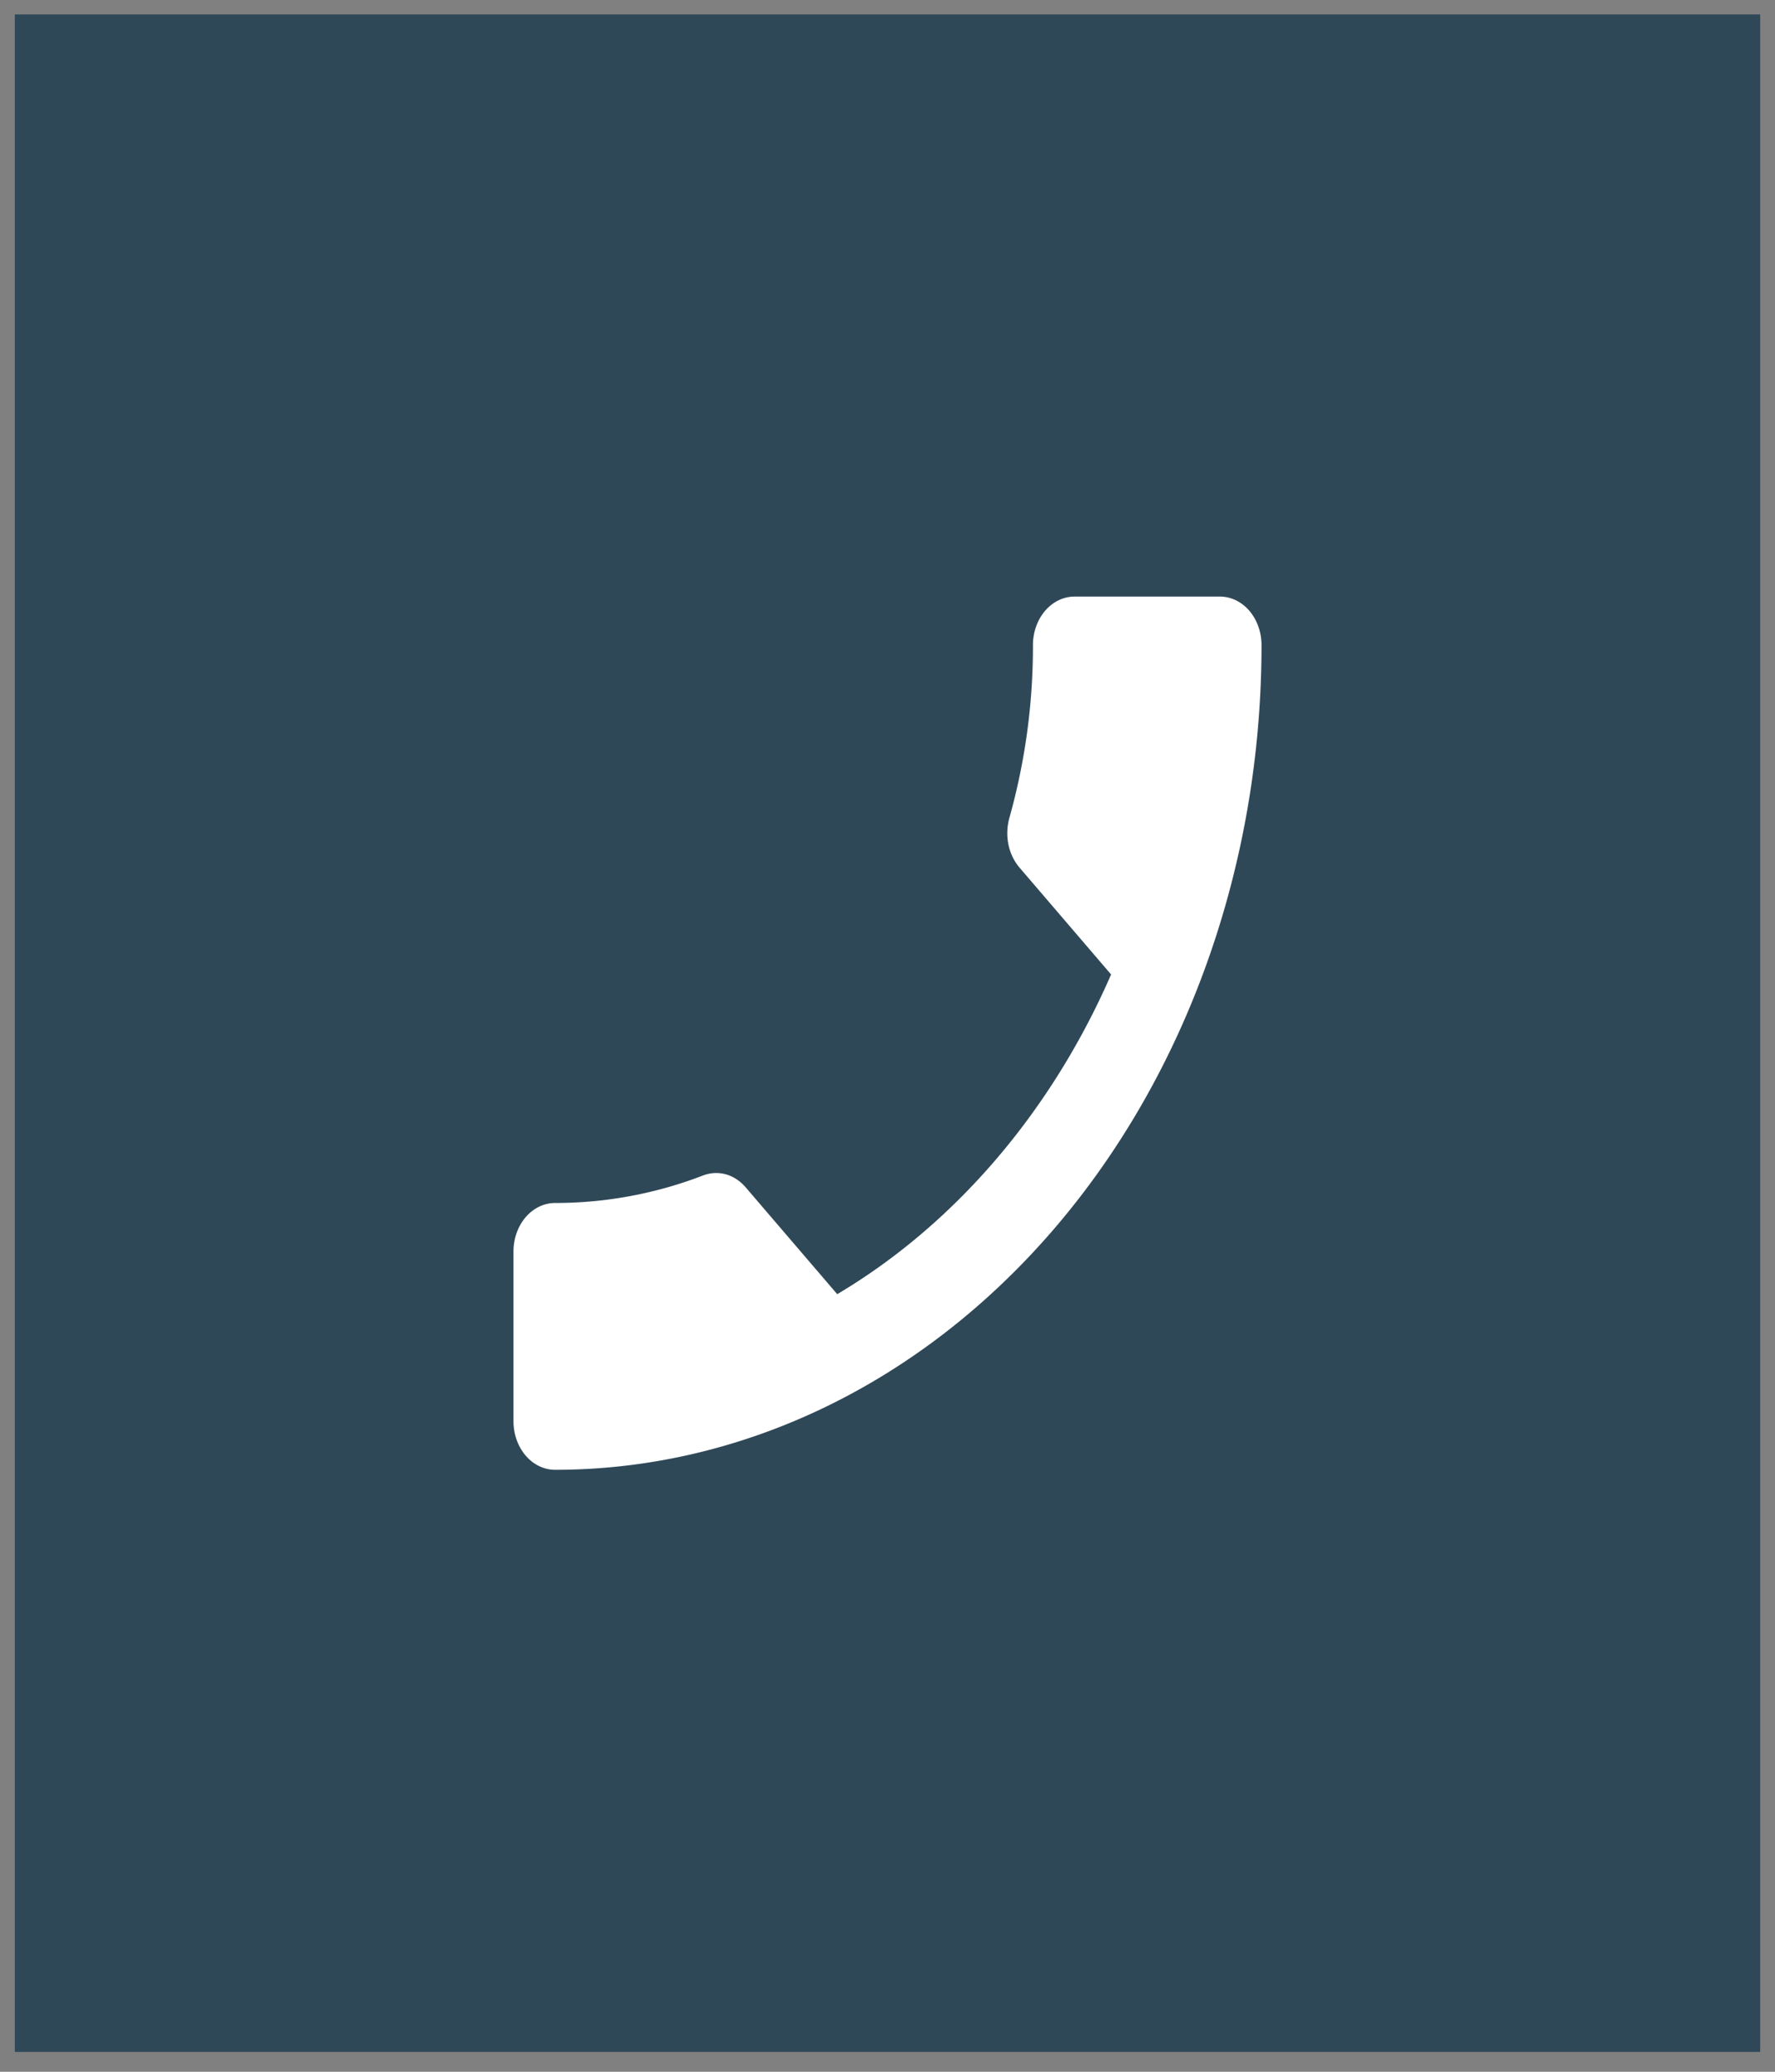 <svg xmlns="http://www.w3.org/2000/svg" width="66" height="77" fill="none"><rect width="100%" height="100%" fill="#808080" stroke="none"/><path fill="#2F4858" d="M.551.536H65.45v75.727H.551z"/><path fill="#fff" d="M41.314 36.218c-2.226 5.103-5.81 9.286-10.183 11.882l-3.4-3.966c-.433-.505-1.035-.65-1.576-.451a15.3 15.3 0 0 1-5.517 1.028c-.41 0-.802.19-1.092.528s-.453.796-.453 1.275v6.31c0 .478.163.937.453 1.275s.683.528 1.093.528c6.966 0 13.648-3.23 18.574-8.977 4.927-5.749 7.694-13.545 7.694-21.674 0-.478-.163-.937-.452-1.275s-.683-.528-1.093-.528h-5.408c-.41 0-.803.19-1.093.528s-.453.797-.453 1.275a23.6 23.6 0 0 1-.88 6.437c-.17.63-.047 1.334.386 1.839z"/></svg>